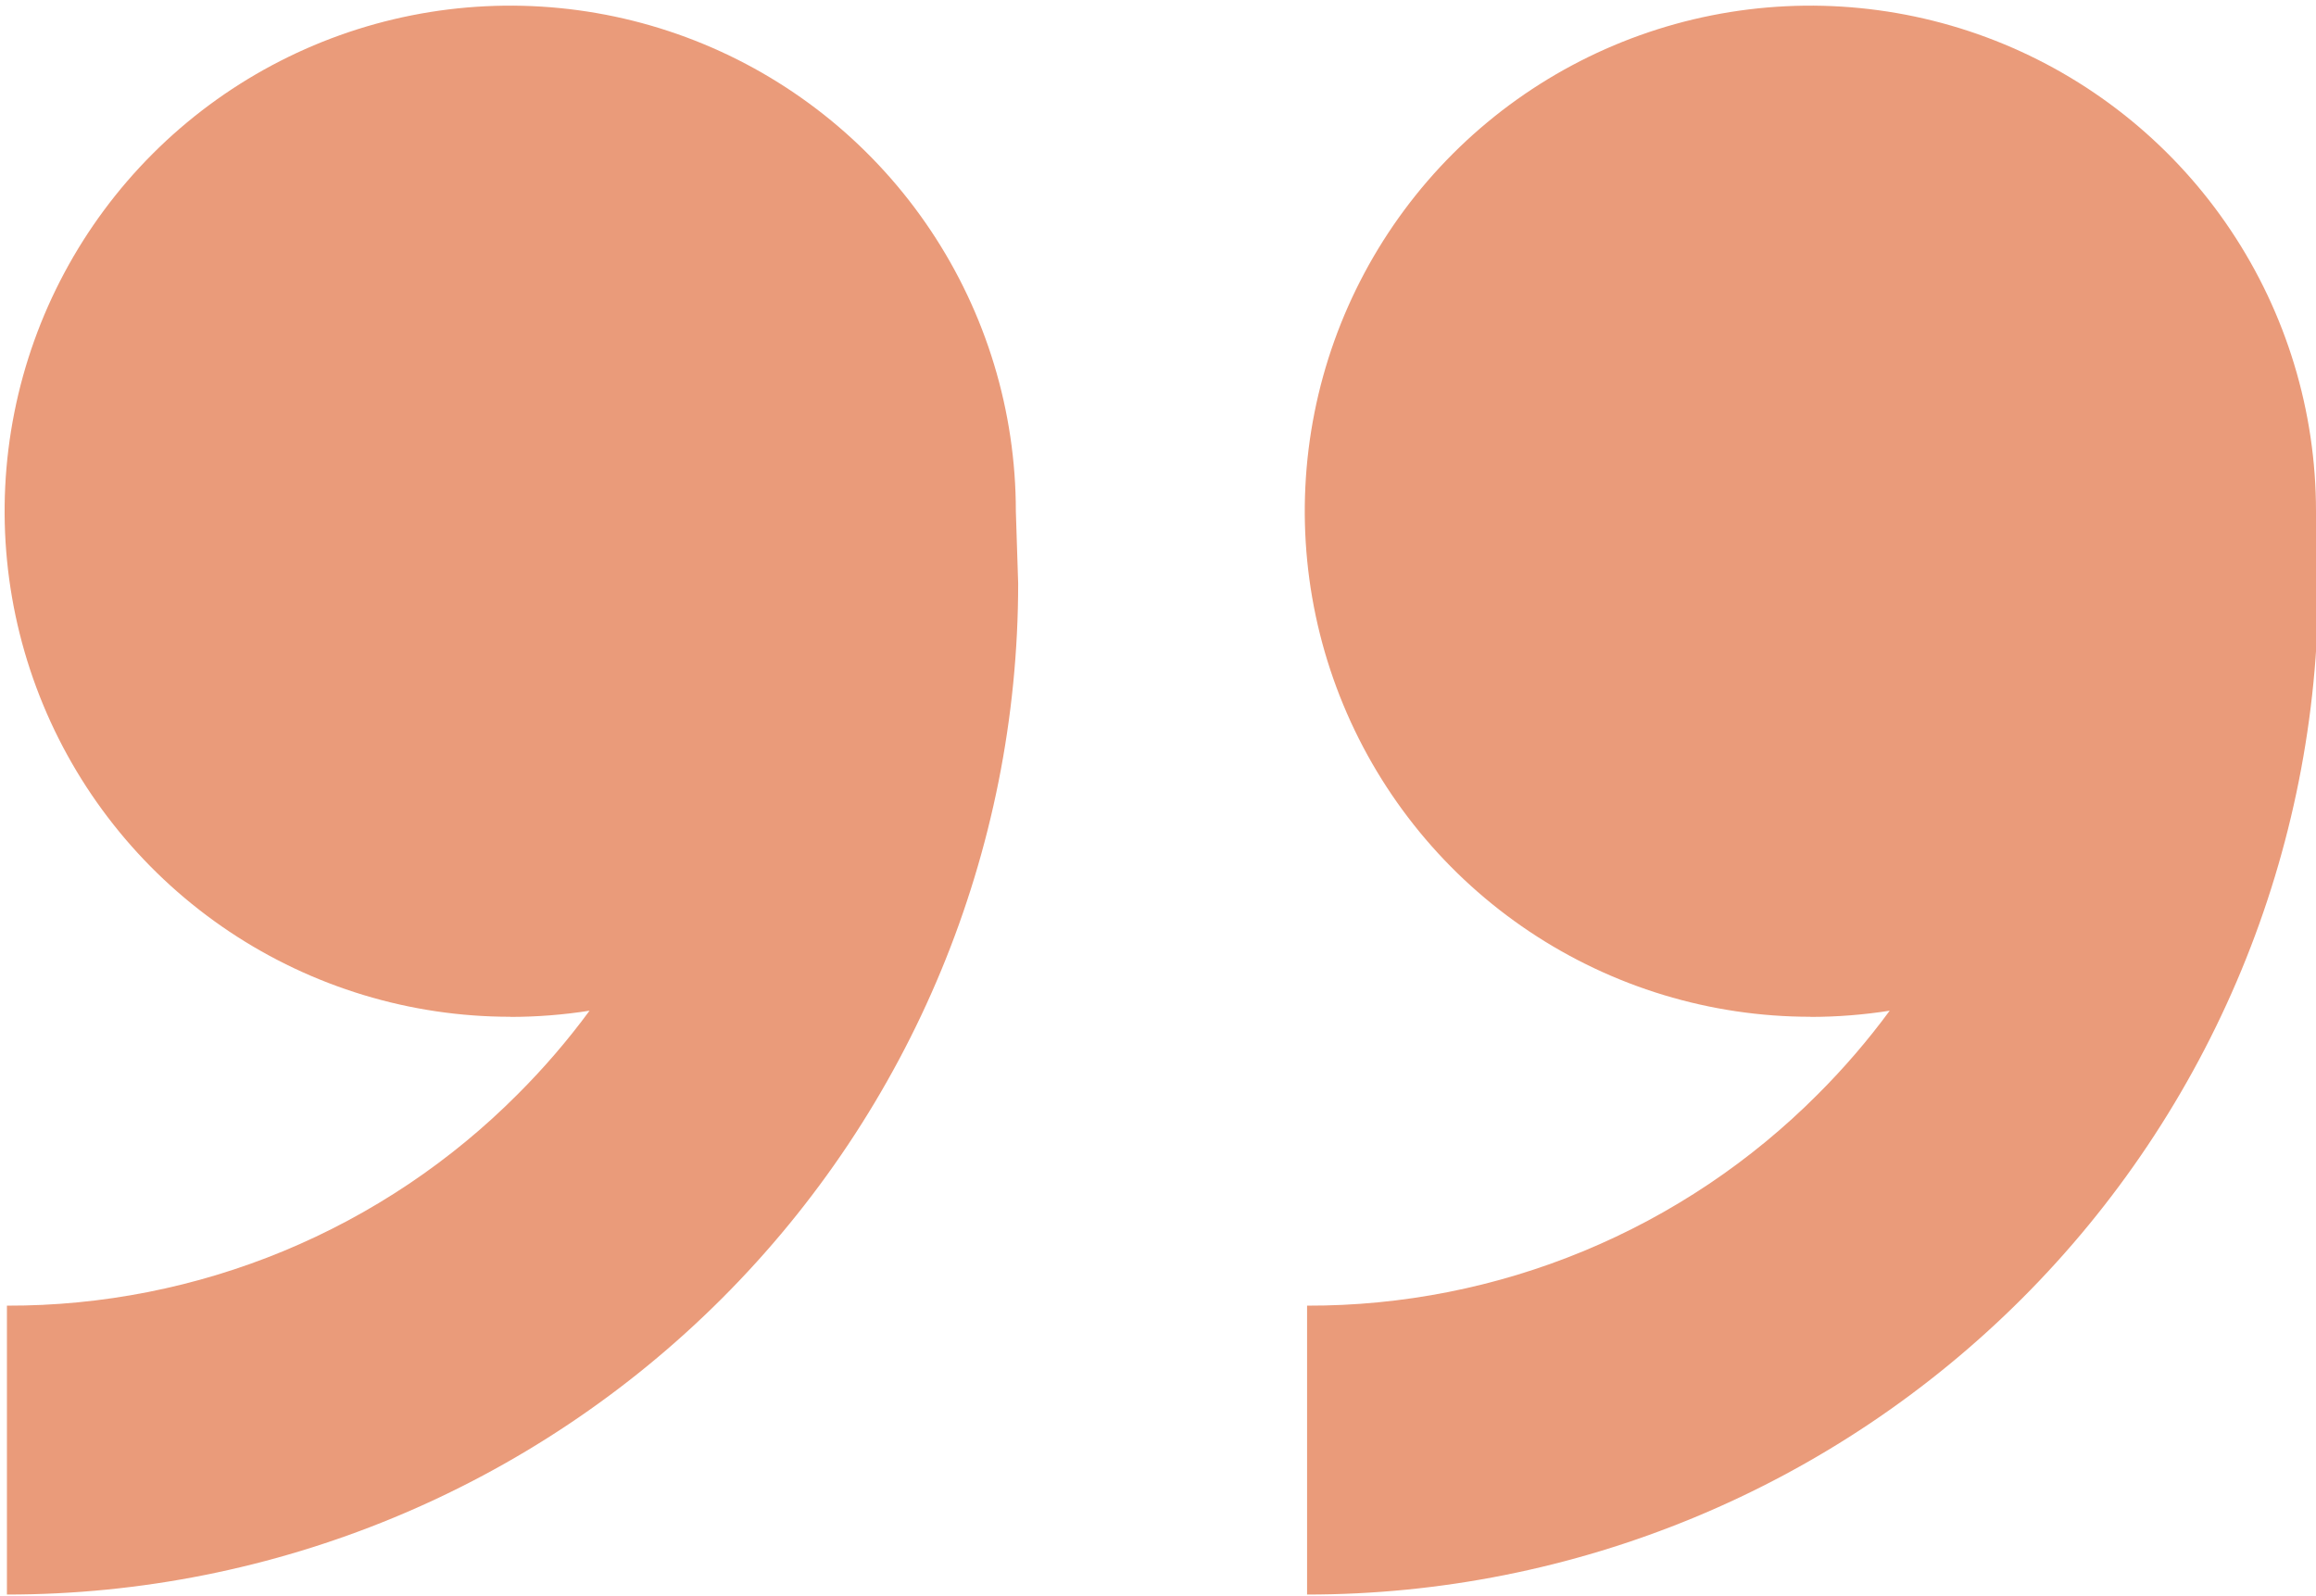 <svg width="222" height="153" viewBox="0 0 222 153" fill="none" xmlns="http://www.w3.org/2000/svg">
<path d="M173.535 97.474C163.949 97.474 154.579 94.631 146.609 89.306C138.638 83.98 132.426 76.411 128.758 67.555C125.09 58.699 124.13 48.954 126 39.553C127.87 30.151 132.486 21.515 139.264 14.737C146.042 7.959 154.678 3.343 164.079 1.473C173.481 -0.397 183.226 0.563 192.082 4.231C200.938 7.9 208.507 14.112 213.832 22.082C219.158 30.052 222 39.422 222 49.008L222.222 55.931C222.222 68.661 219.715 81.265 214.843 93.025C209.972 104.786 202.832 115.471 193.831 124.472C184.83 133.473 174.145 140.613 162.385 145.484C150.624 150.356 138.02 152.863 125.29 152.863V125.168C134.387 125.193 143.398 123.414 151.802 119.934C160.207 116.454 167.838 111.343 174.255 104.896C176.749 102.406 179.049 99.731 181.137 96.892C178.622 97.287 176.08 97.486 173.535 97.487V97.474ZM48.909 97.474C39.323 97.474 29.953 94.631 21.983 89.306C14.012 83.98 7.8 76.411 4.132 67.555C0.464 58.699 -0.496 48.954 1.374 39.553C3.244 30.151 7.86 21.515 14.638 14.737C21.416 7.959 30.052 3.343 39.453 1.473C48.855 -0.397 58.6 0.563 67.456 4.231C76.311 7.9 83.881 14.112 89.206 22.082C94.532 30.052 97.374 39.422 97.374 49.008L97.596 55.931C97.596 81.639 87.383 106.294 69.205 124.472C51.027 142.65 26.372 152.863 0.664 152.863V125.168C9.761 125.193 18.772 123.414 27.176 119.934C35.581 116.454 43.212 111.343 49.629 104.896C52.123 102.406 54.423 99.731 56.511 96.892C53.996 97.287 51.454 97.486 48.909 97.487V97.474Z" fill="#EA9B7A"/>
</svg>
